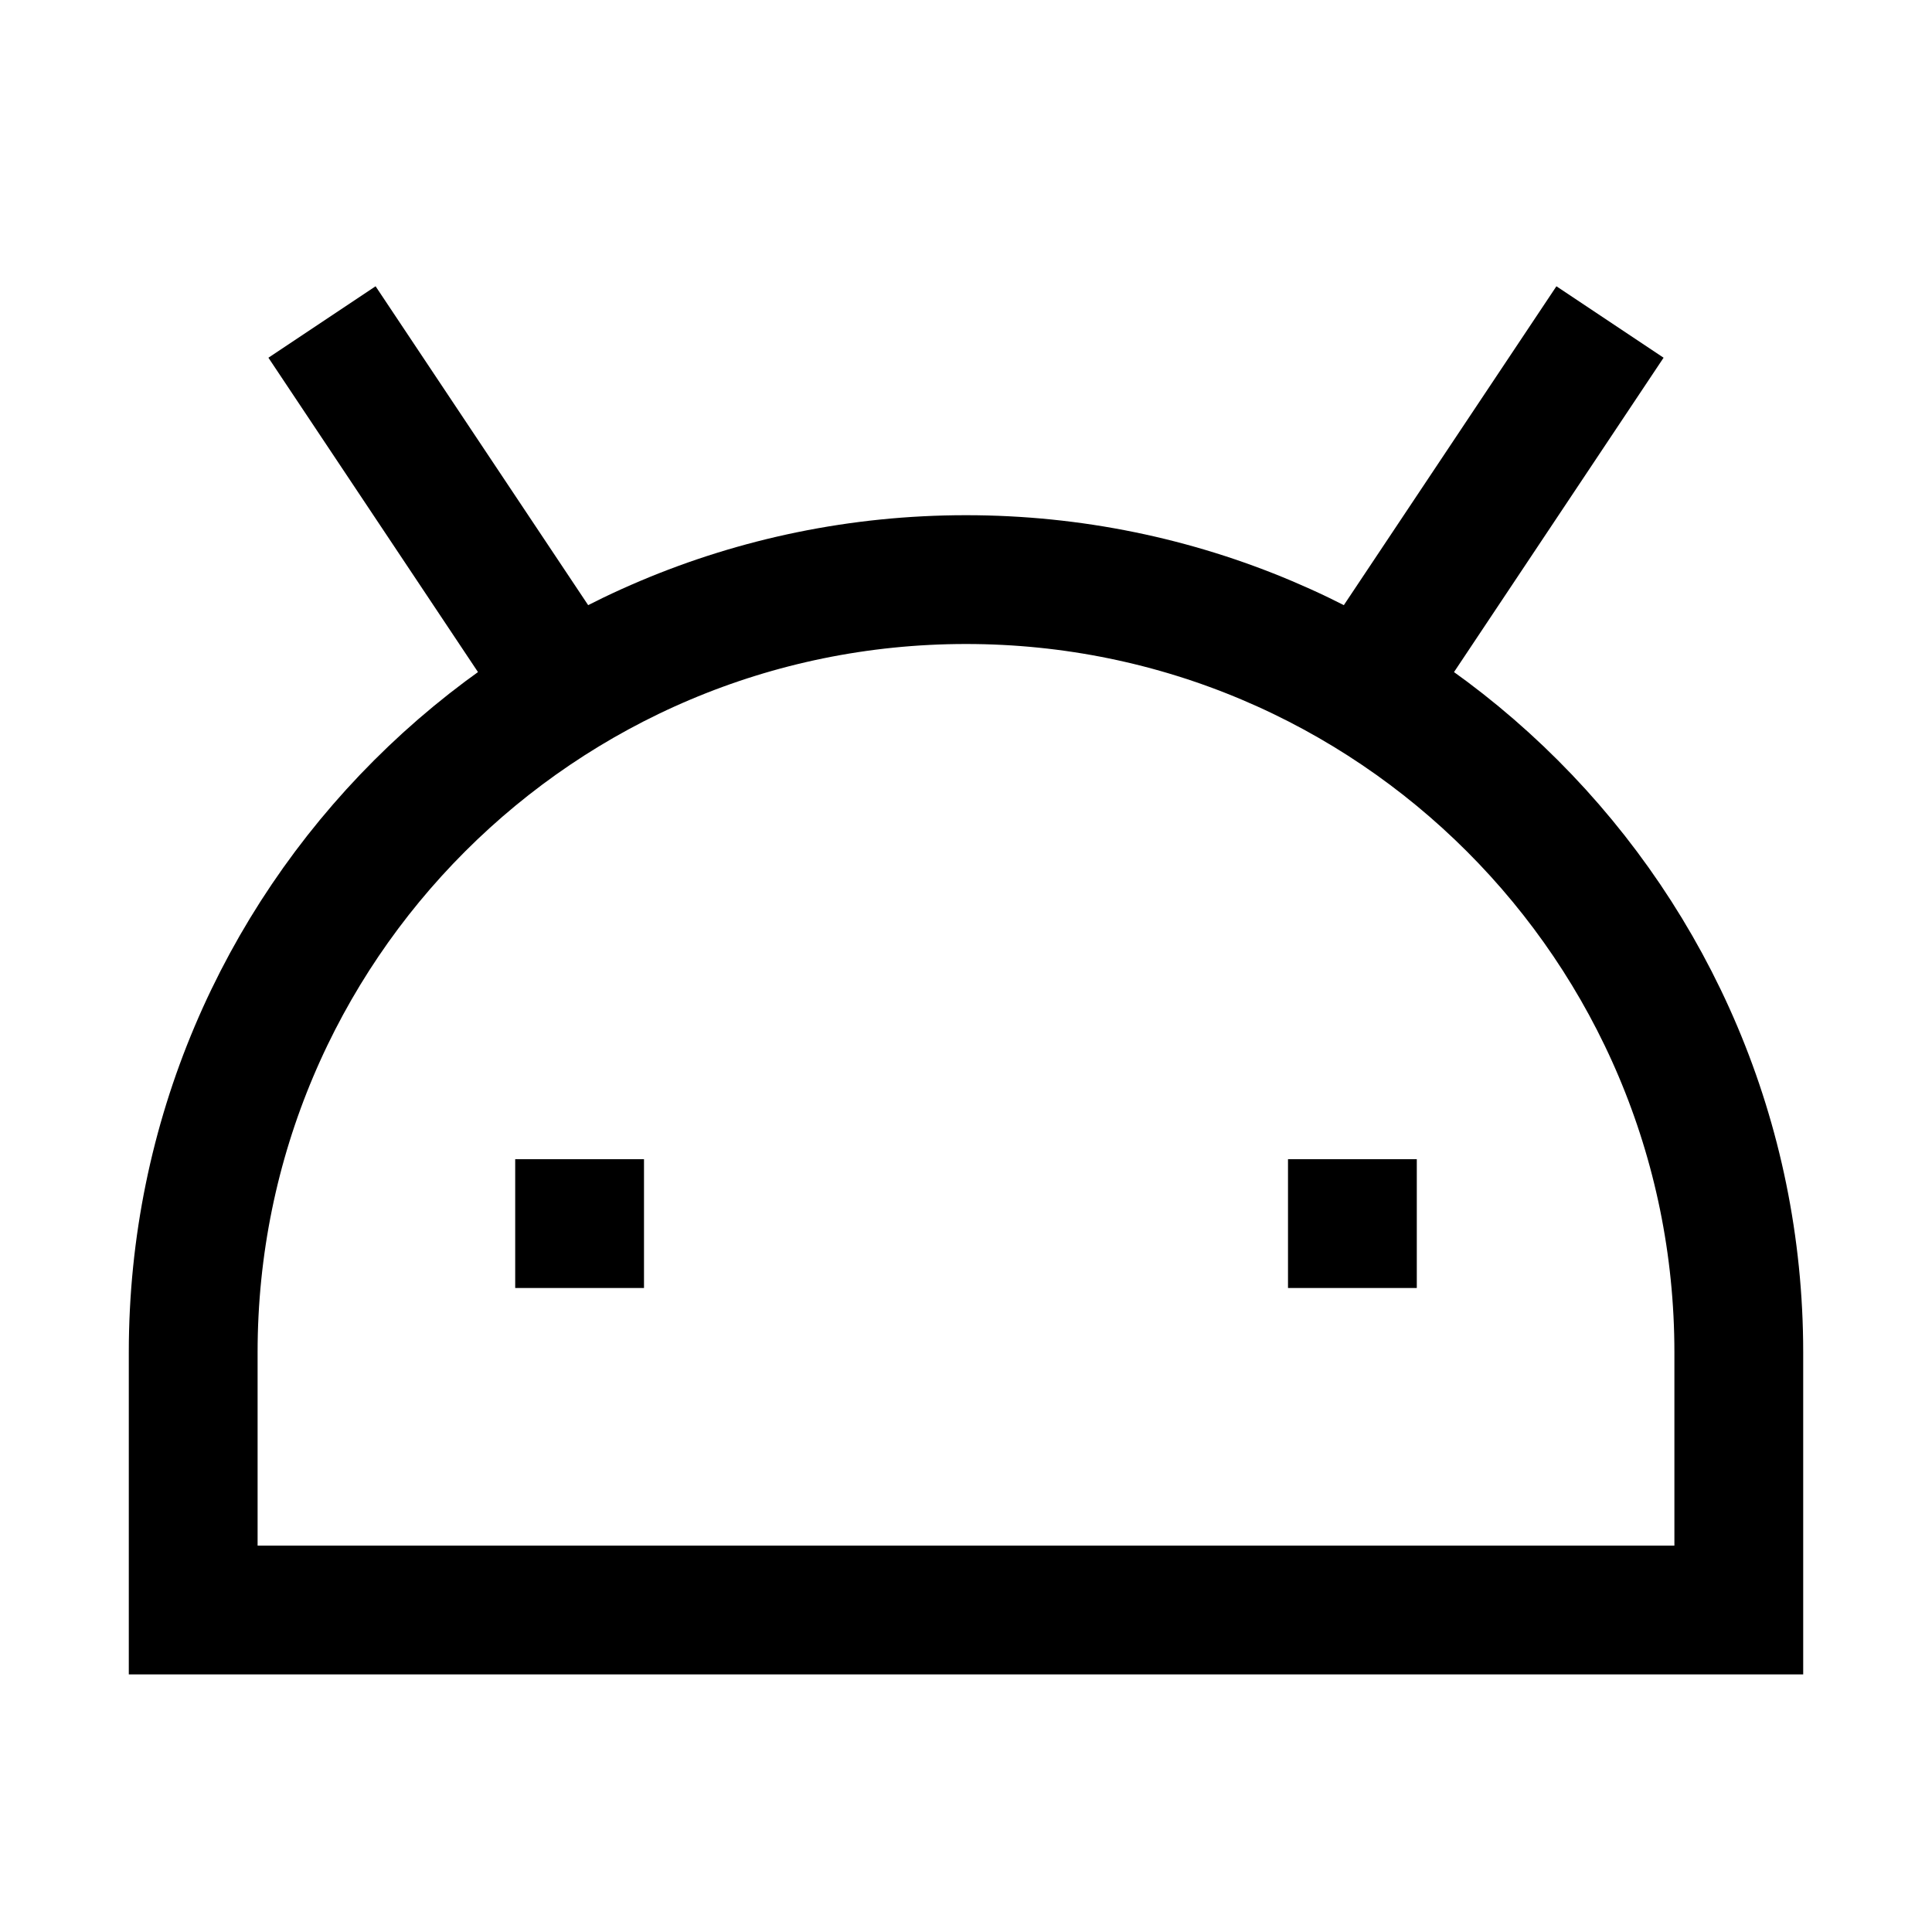 <svg width="15" height="15" viewBox="0 0 15 15" fill="none" xmlns="http://www.w3.org/2000/svg">
<path d="M2.5 2.5L4.5 5.5M12.5 2.5L10.5 5.5M4 9.5H5M10 9.5H11M1.5 12.5V10.5C1.5 7.186 4.186 4.5 7.5 4.5C10.814 4.5 13.5 7.186 13.5 10.5V12.5H1.5Z" stroke="black"/>
</svg>

